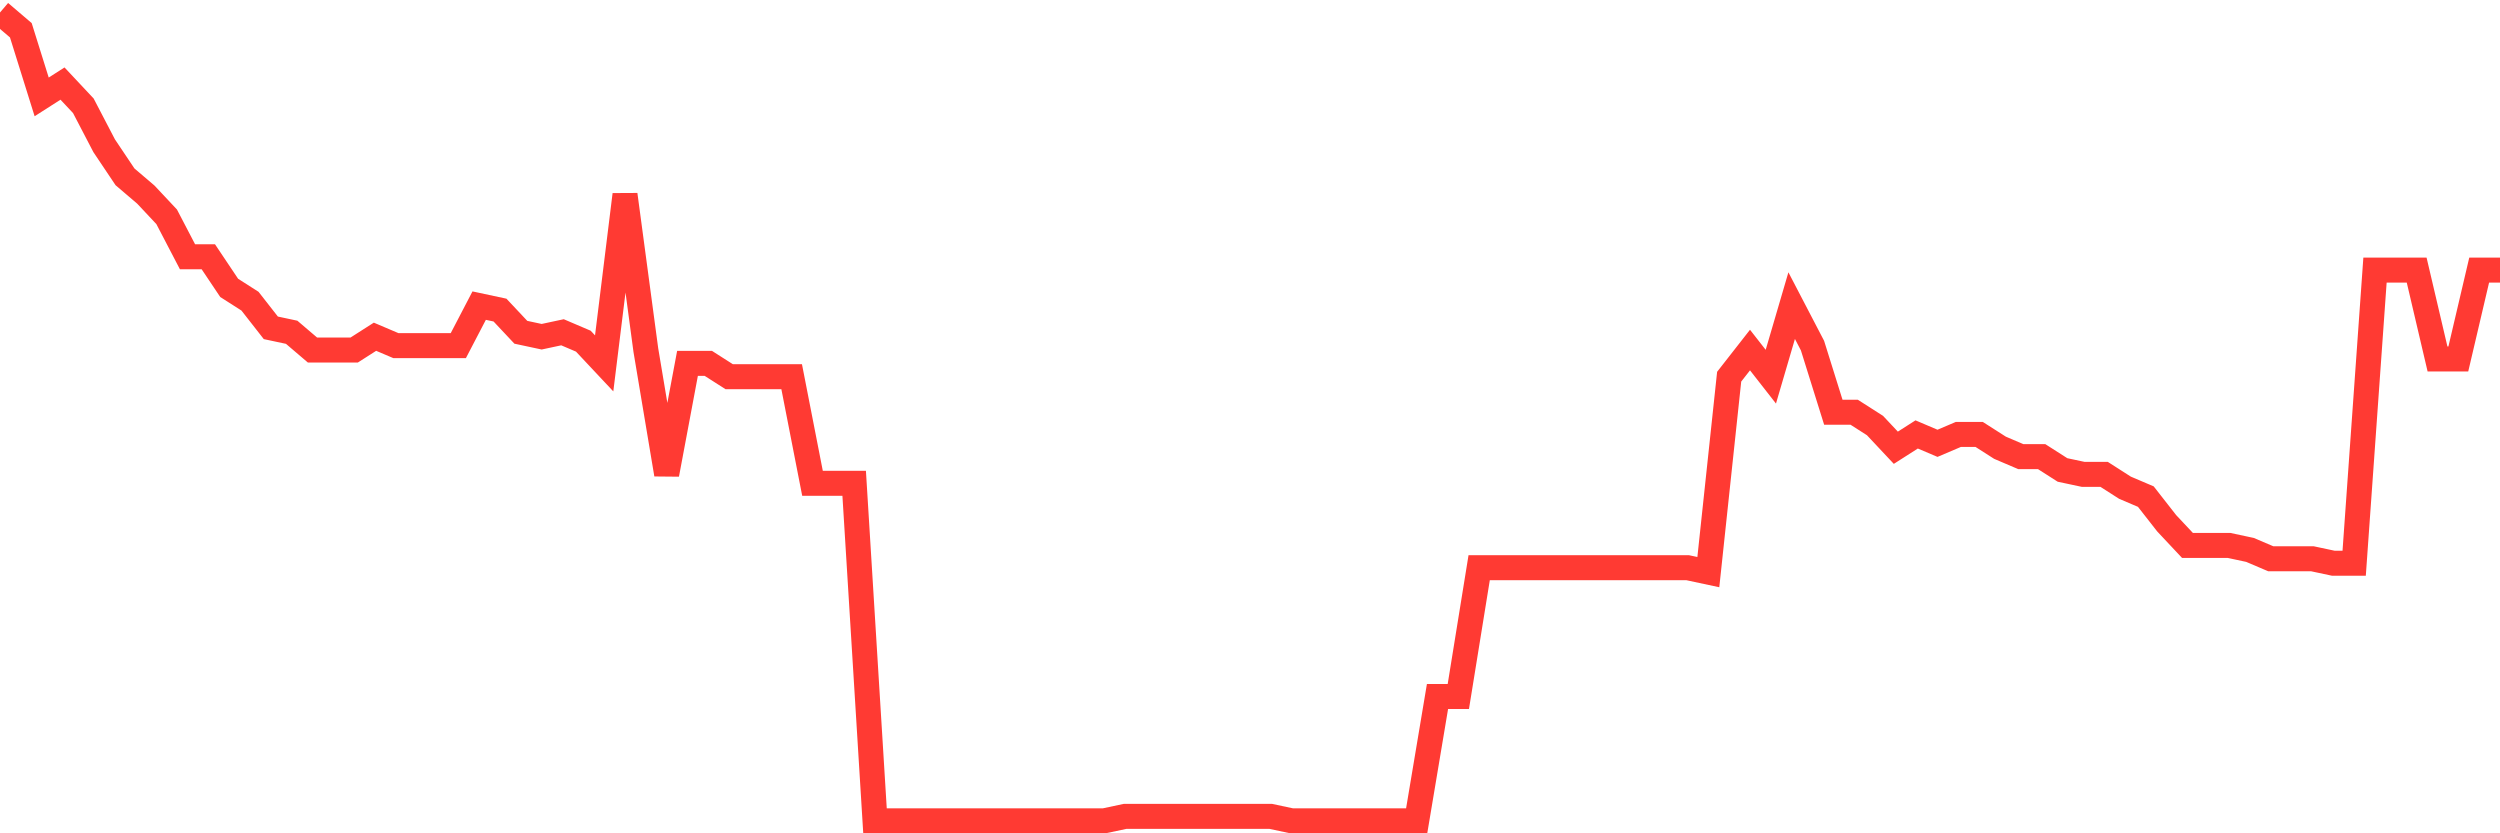 <svg
  xmlns="http://www.w3.org/2000/svg"
  xmlns:xlink="http://www.w3.org/1999/xlink"
  width="120"
  height="40"
  viewBox="0 0 120 40"
  preserveAspectRatio="none"
>
  <polyline
    points="0,0.6 1,1.453 2,4.651 3,4.011 4,5.077 5,6.996 6,8.488 7,9.341 8,10.407 9,12.325 10,12.325 11,13.818 12,14.457 13,15.736 14,15.949 15,16.802 16,16.802 17,16.802 18,16.163 19,16.589 20,16.589 21,16.589 22,16.589 23,14.67 24,14.884 25,15.949 26,16.163 27,15.949 28,16.376 29,17.442 30,9.341 31,16.802 32,22.771 33,17.442 34,17.442 35,18.081 36,18.081 37,18.081 38,18.081 39,23.198 40,23.198 41,23.198 42,39.4 43,39.4 44,39.4 45,39.4 46,39.4 47,39.4 48,39.4 49,39.4 50,39.4 51,39.4 52,39.4 53,39.4 54,39.187 55,39.187 56,39.187 57,39.187 58,39.187 59,39.187 60,39.187 61,39.187 62,39.4 63,39.4 64,39.4 65,39.4 66,39.4 67,39.4 68,39.4 69,33.431 70,33.431 71,27.248 72,27.248 73,27.248 74,27.248 75,27.248 76,27.248 77,27.248 78,27.248 79,27.248 80,27.248 81,27.248 82,27.462 83,18.081 84,16.802 85,18.081 86,14.67 87,16.589 88,19.787 89,19.787 90,20.426 91,21.492 92,20.853 93,21.279 94,20.853 95,20.853 96,21.492 97,21.919 98,21.919 99,22.558 100,22.771 101,22.771 102,23.411 103,23.837 104,25.116 105,26.182 106,26.182 107,26.182 108,26.396 109,26.822 110,26.822 111,26.822 112,27.035 113,27.035 114,12.965 115,12.965 116,12.965 117,17.229 118,17.229 119,12.965 120,12.965"
    fill="none"
    stroke="#ff3a33"
    stroke-width="1.2"
  >
  </polyline>
</svg>